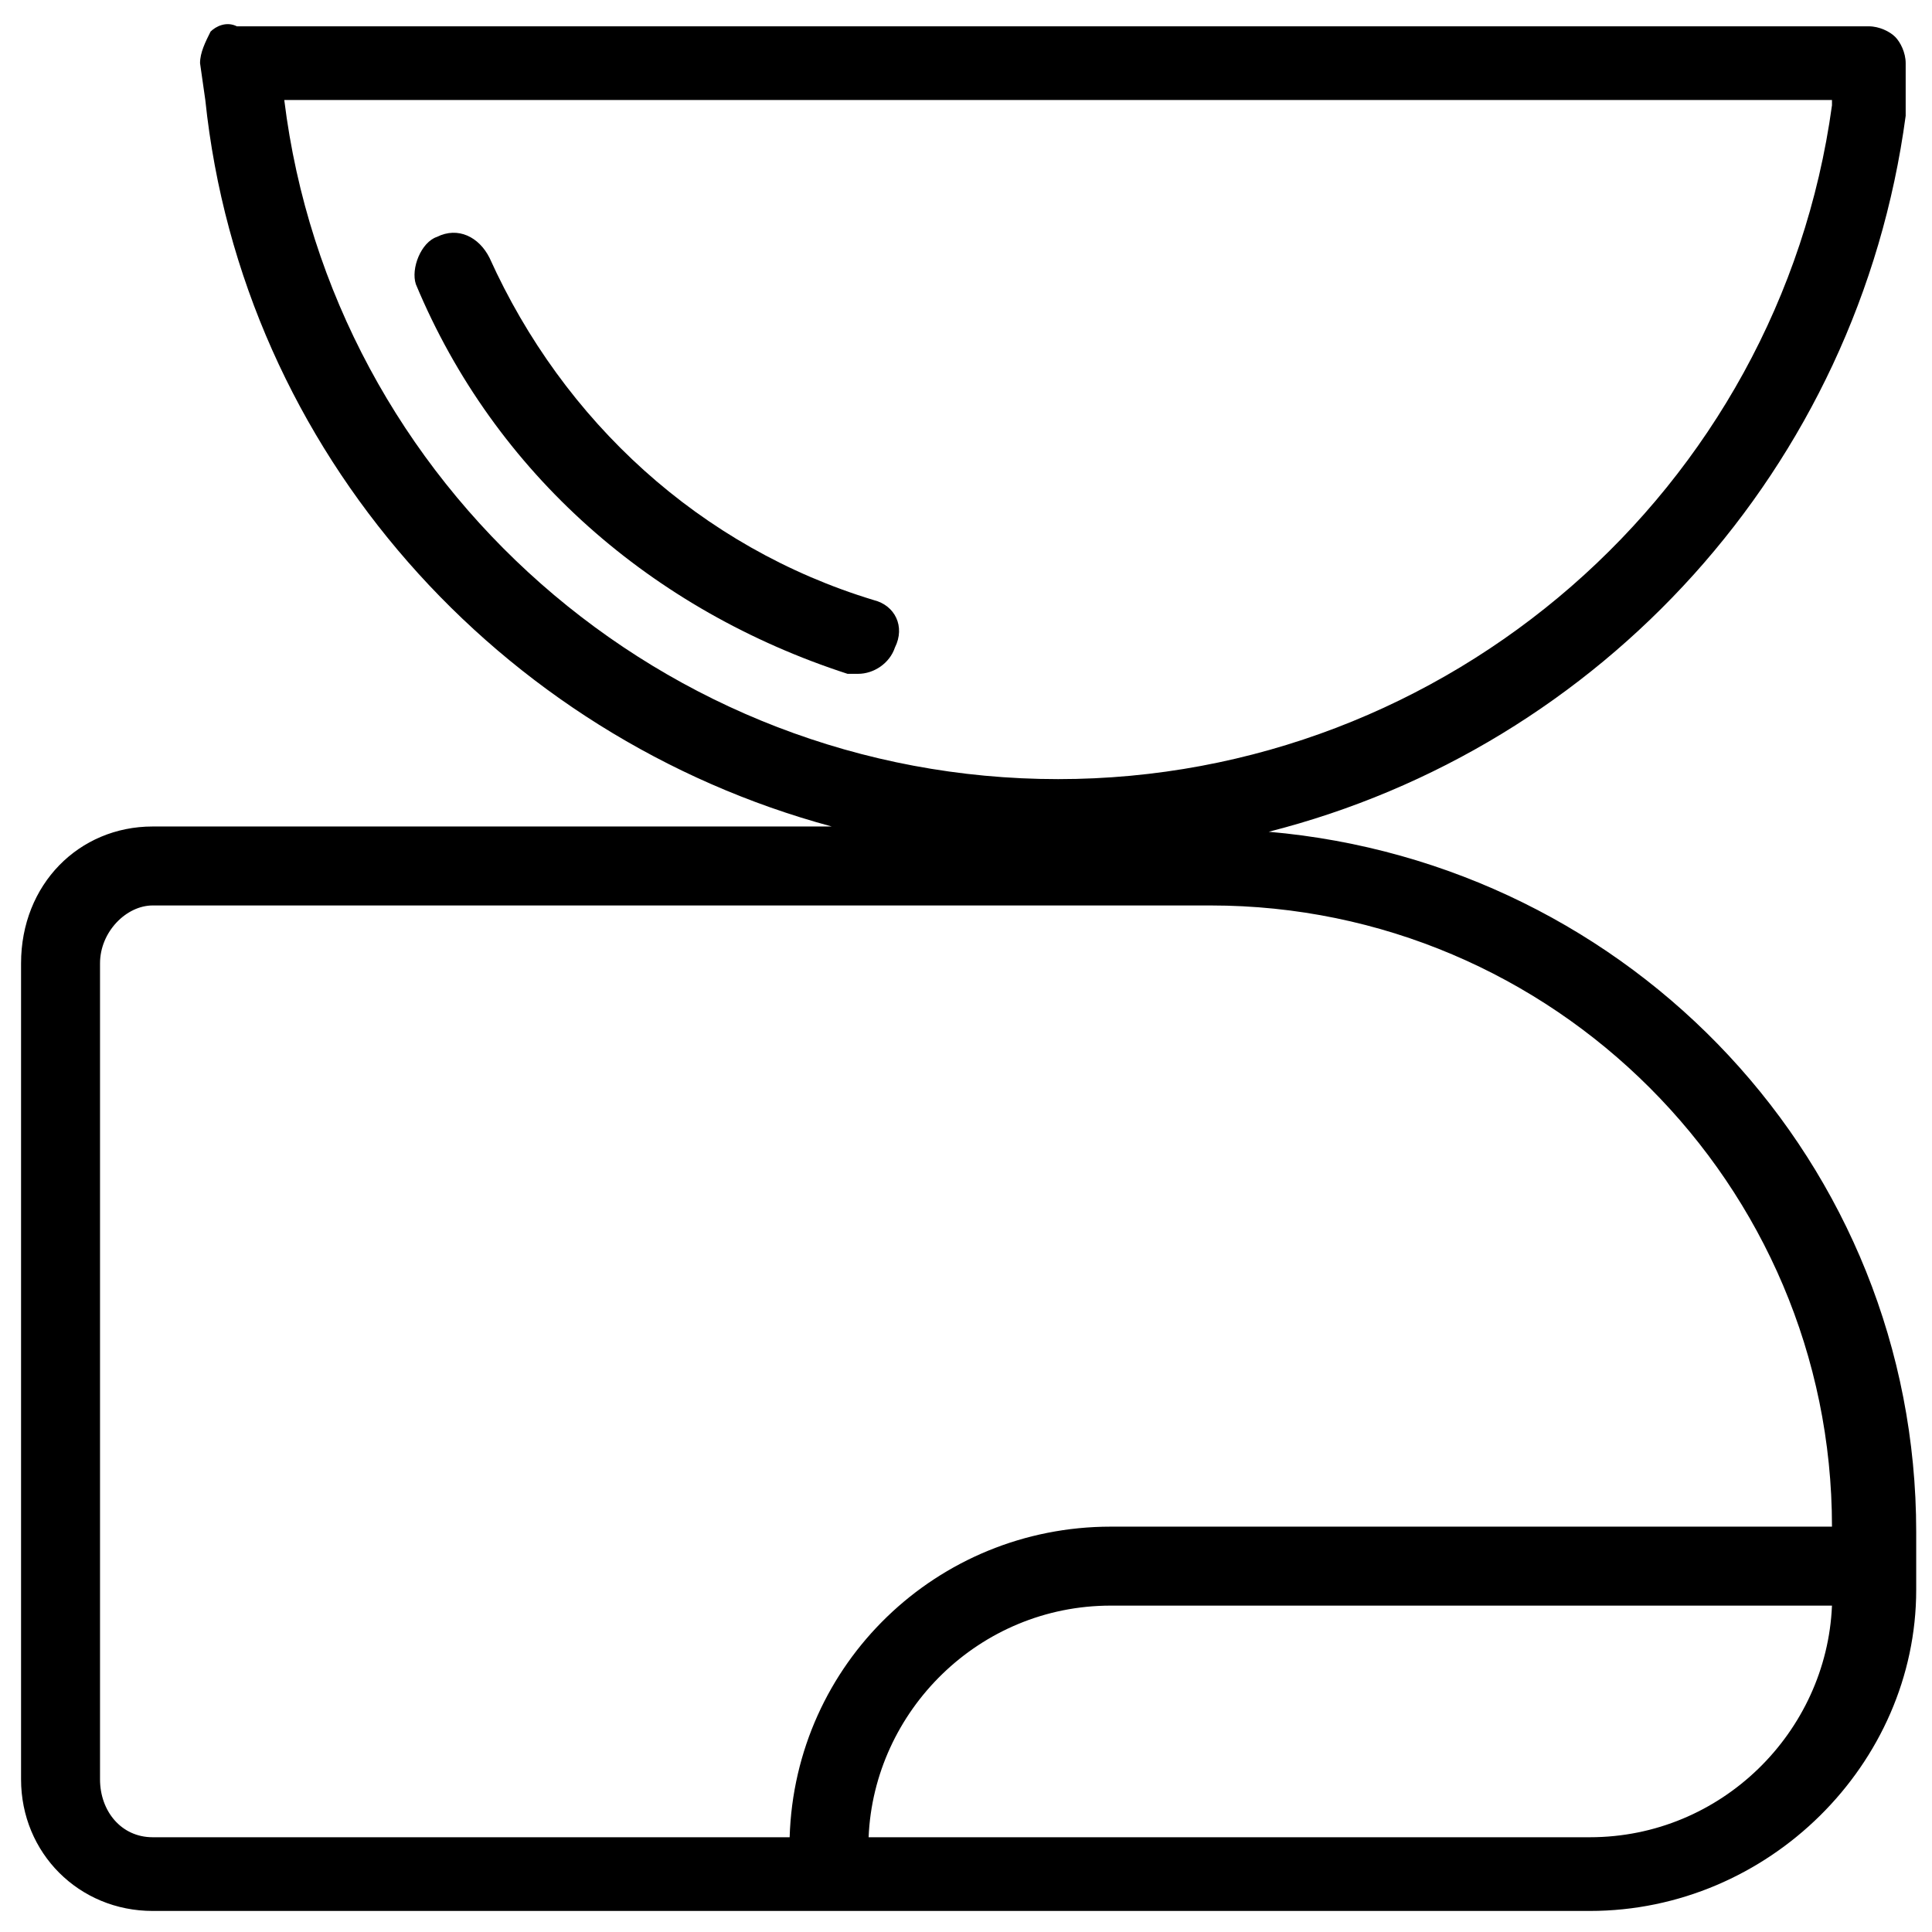 <?xml version="1.0" encoding="utf-8"?>
<!-- Generator: Adobe Illustrator 28.0.0, SVG Export Plug-In . SVG Version: 6.00 Build 0)  -->
<svg version="1.1" xmlns="http://www.w3.org/2000/svg" xmlns:xlink="http://www.w3.org/1999/xlink" x="0px" y="0px"
	 viewBox="0 0 36.7 36.7" style="enable-background:new 0 0 36.7 36.7;" xml:space="preserve">
<style type="text/css">
	.st0{display:none;}
	.st1{fill:#53953E;}
	.st2{fill:none;stroke:#FFFFFF;stroke-width:0.25;stroke-miterlimit:10;}
	.st3{fill:#2A6429;}
	.st4{fill:#9BE5A9;}
	.st5{fill:none;stroke:#221F20;stroke-width:0.25;stroke-miterlimit:10;}
	.st6{fill:#E4F7E8;}
	.st7{fill:#6B1265;}
	.st8{fill:#DE9DE2;}
	.st9{fill:#F7EBF8;}
	.st10{fill:#811833;}
	.st11{fill:#EF98B3;}
	.st12{fill:#FAEAEF;}
	.st13{fill:#A03219;}
	.st14{fill:#F3B675;}
	.st15{fill:#FBF0E2;}
	.st16{fill:#221F20;}
	.st17{fill:#6B6B6B;}
	.st18{fill:#979898;}
	.st19{clip-path:url(#SVGID_00000062189428404722829070000000765028511483948966_);fill:none;stroke:#A7A7A7;stroke-width:0.75;}
	.st20{fill:#912F8A;}
	.st21{fill:#D02E71;}
	.st22{fill:#D95C27;}
</style>
<g id="Type" class="st0">
</g>
<g id="GRID" class="st0">
</g>
<g id="Art">
	<g>
		<path d="M24.1,15.8c6.3-1.6,11.2-6.9,12.1-13.6l0-1c0-0.2-0.1-0.4-0.2-0.5s-0.3-0.2-0.5-0.2h-31C4.3,0.4,4.1,0.5,4,0.6
			C3.9,0.8,3.8,1,3.8,1.2l0.1,0.7c0,0,0,0,0,0C4.6,8.6,9.5,14,15.8,15.7H2.9c-1.4,0-2.5,1.1-2.5,2.6v15.5c0,1.4,1.1,2.5,2.5,2.5
			h27.3c3.4,0,6.2-2.8,6.2-6.1v-1.1C36.4,22.1,31,16.4,24.1,15.8z M5.4,1.9h29.4l0,0.1c-1,7.3-7.3,12.8-14.7,12.8
			C12.6,14.8,6.3,9.2,5.4,1.9z M1.9,33.8V18.3c0-0.6,0.5-1.1,1-1.1H23c6.5,0,11.8,5.3,11.8,11.8H21.1c-3.3,0-6,2.6-6.1,5.9H2.9
			C2.3,34.9,1.9,34.4,1.9,33.8z M30.2,34.9H16.5c0.1-2.4,2.1-4.4,4.6-4.4h13.7C34.7,32.9,32.7,34.9,30.2,34.9z"/>
		<path d="M16.6,11.4c-3.3-1-5.9-3.4-7.3-6.5c-0.2-0.4-0.6-0.6-1-0.4C8,4.6,7.8,5.1,7.9,5.4c1.5,3.6,4.5,6.2,8.2,7.4
			c0.1,0,0.1,0,0.2,0c0.3,0,0.6-0.2,0.7-0.5C17.2,11.9,17,11.5,16.6,11.4z"/>
	</g>
</g>
</svg>

